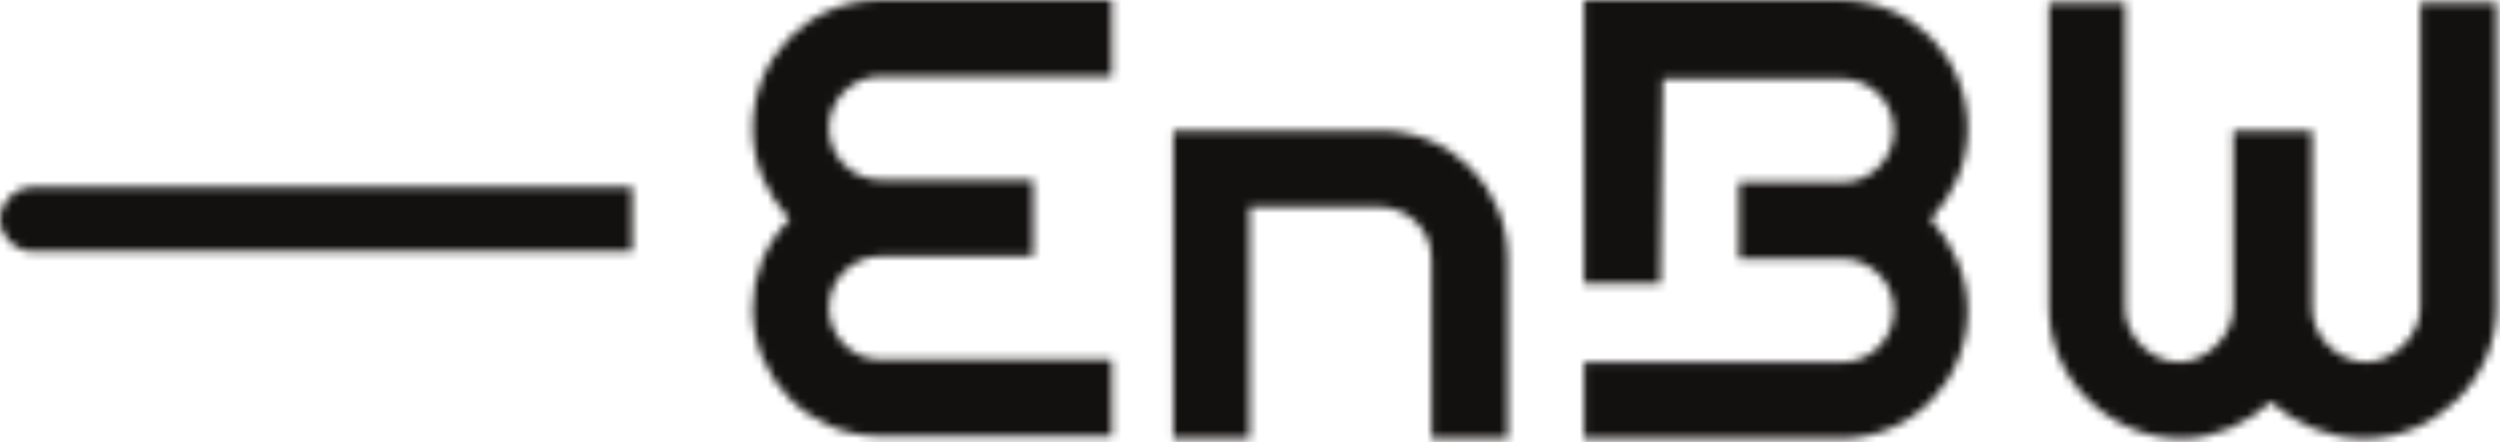 <svg width="311" height="55" viewBox="0 0 311 55" fill="none" xmlns="http://www.w3.org/2000/svg">
<mask id="mask0_2364_263" style="mask-type:alpha" maskUnits="userSpaceOnUse" x="0" y="0" width="311" height="55">
<g clip-path="url(#clip0_2364_263)">
<path d="M98.222 27.282C95.468 24.216 93.632 20.538 93.632 15.94C93.632 7.05 100.67 0 109.543 0H138.306V9.503H109.543C106.177 9.503 103.117 12.261 103.117 15.94C103.117 19.312 105.871 22.377 109.543 22.377H128.515V31.88H109.543C106.177 31.88 103.117 34.638 103.117 38.317C103.117 41.689 105.871 44.754 109.543 44.754H138.306V54.257H109.543C100.67 54.257 93.632 47.206 93.632 38.317C93.632 34.332 95.162 30.347 98.222 27.282ZM171.659 25.749C175.025 25.749 178.085 28.508 178.085 32.186V54.563H187.57V32.186C187.57 23.297 180.533 16.246 171.659 16.246H145.956V54.563H155.442V25.749H171.659ZM282.427 49.965C285.487 52.724 289.771 54.563 294.055 54.563C302.928 54.563 310.578 47.206 310.578 38.317V0.307H301.092V38.317C301.092 41.689 297.726 45.06 294.361 45.06C290.995 45.06 287.629 41.995 287.629 38.317V16.246H277.837V38.317C277.837 41.689 274.471 45.06 271.105 45.06C267.74 45.06 264.374 41.995 264.374 38.317V0.307H254.888V38.317C254.888 47.206 262.538 54.563 271.411 54.563C275.389 54.563 279.673 52.724 282.427 49.965ZM206.848 9.809H229.185C232.551 9.809 235.611 12.568 235.611 16.246C235.611 19.618 232.857 22.683 229.185 22.683H216.333V32.186H229.185C232.551 32.186 235.611 34.945 235.611 38.623C235.611 41.995 232.857 45.06 229.185 45.06H197.056V54.563H228.879C237.753 54.563 244.79 47.513 244.79 38.623C244.79 34.332 242.954 30.347 240.201 27.282C242.954 24.216 244.79 20.538 244.79 15.94C244.79 7.05 237.753 0 228.879 0H197.056V35.251H206.542L206.848 9.809Z" fill="#000099"/>
<path d="M78.639 31.573V23.296H3.978C1.836 23.296 0 25.136 0 27.281C0 29.427 1.836 31.266 3.978 31.266H78.639V31.573Z" fill="#FF9900"/>
</g>
</mask>
<g mask="url(#mask0_2364_263)">
<rect x="-42.43" y="-29.486" width="389.777" height="113.625" fill="#131110"/>
</g>
<defs>
<clipPath id="clip0_2364_263">
<rect width="310.671" height="54.655" fill="white"/>
</clipPath>
</defs>
</svg>
